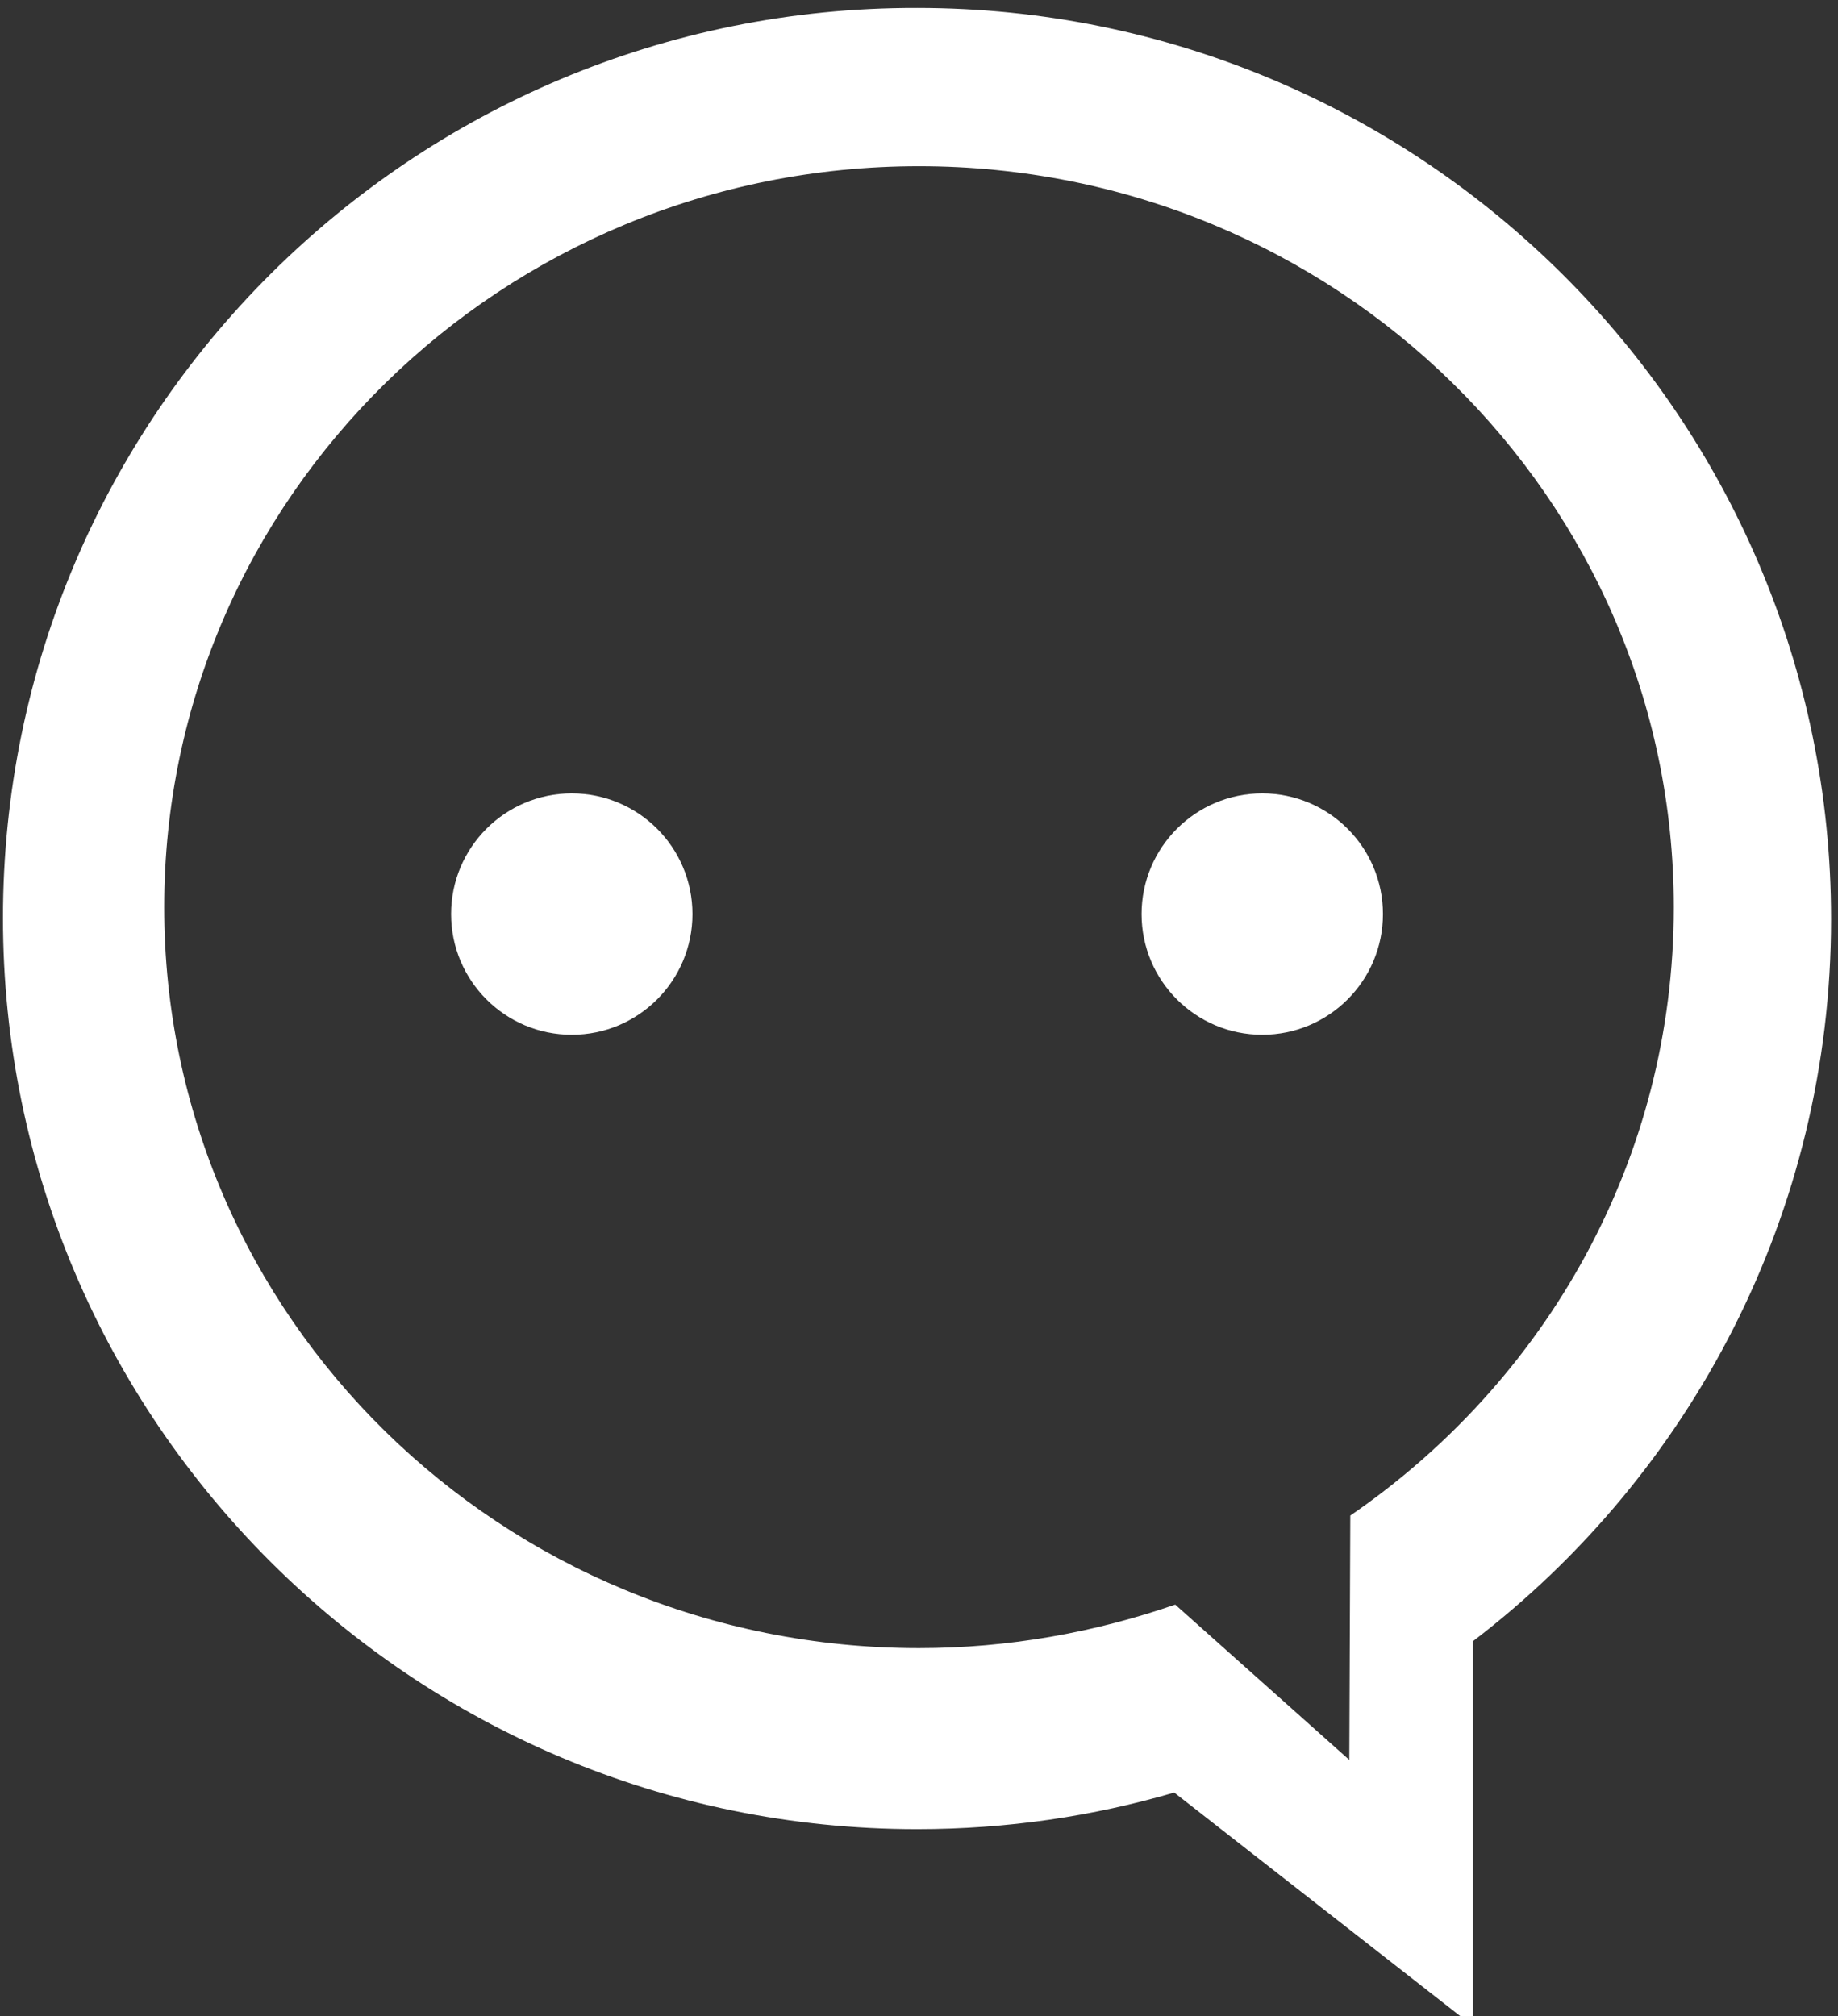 <?xml version="1.0" encoding="utf-8"?>
<!-- Generator: Adobe Illustrator 22.0.0, SVG Export Plug-In . SVG Version: 6.00 Build 0)  -->
<svg version="1.1" id="图层_1" xmlns="http://www.w3.org/2000/svg" xmlns:xlink="http://www.w3.org/1999/xlink" x="0px" y="0px"
	 viewBox="0 0 185.8 203.8" style="enable-background:new 0 0 185.8 203.8;" xml:space="preserve">
<rect x="0" y="0" width="185.8" height="203.8" fill="#333333" stroke="none"/>
<style type="text/css">
	.st0{fill:#FFFFFF;}
</style>
<path class="st0" d="M0.3,92.8c0,50.8,41.4,92.1,92.4,92.1c9.1,0,17.8-1.3,26-3.7l30.2,23.6v-38.9c22-16.8,36.2-43.3,36.2-73
	c0-50.8-41.4-92.1-92.4-92.1C41.7,0.7,0.3,41.9,0.3,92.8z M92.9,166.6c-42.2,0-76.3-33.5-76.3-74.9s34.2-74.9,76.3-74.9
	s76.3,33.5,76.3,74.9c0,25.5-12.9,47.9-32.7,61.5l-0.1,24.7l-17.6-15.7C110.7,165,102,166.6,92.9,166.6L92.9,166.6z"/>
<circle class="st0" cx="57.8" cy="92.4" r="12.2"/>
<circle class="st0" cx="127.6" cy="92.4" r="12.2"/>
</svg>
